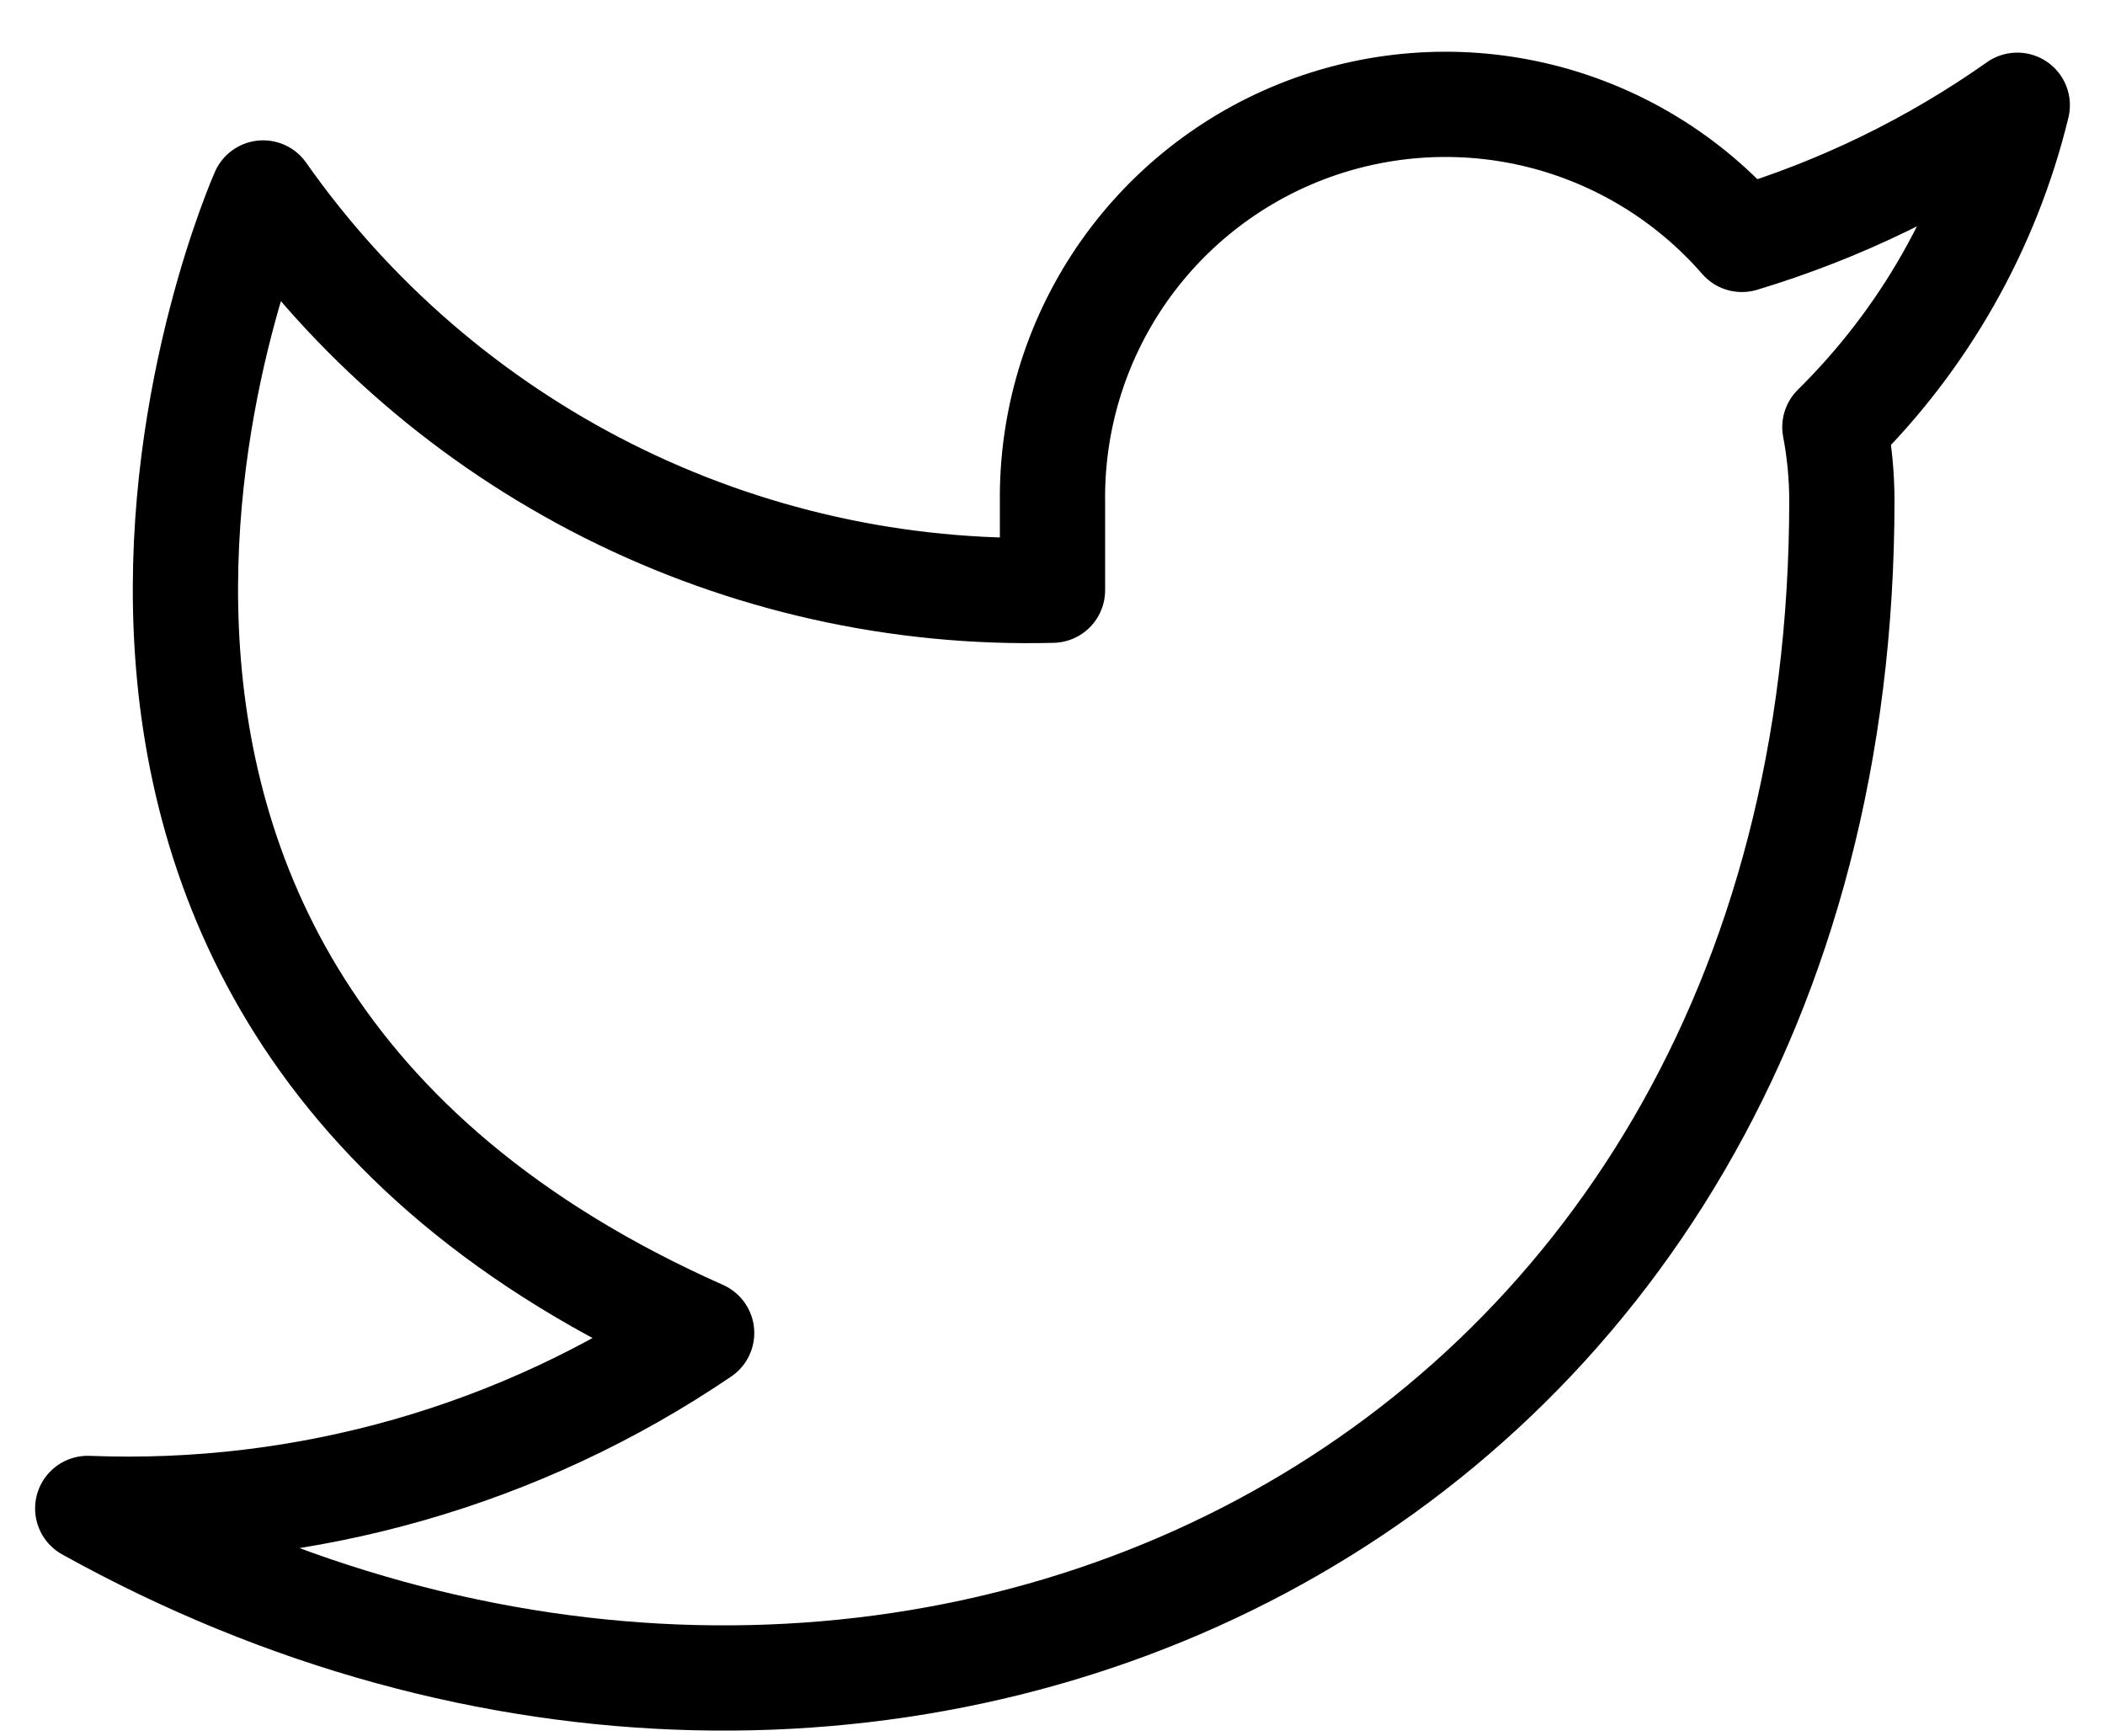 <?xml version="1.0" encoding="UTF-8"?> <svg xmlns="http://www.w3.org/2000/svg" width="40" height="33" viewBox="0 0 40 33" fill="none"><path d="M38.333 2C36.737 3.126 34.97 3.987 33.1 4.55C32.096 3.396 30.762 2.578 29.278 2.206C27.795 1.835 26.233 1.929 24.803 2.474C23.374 3.019 22.147 3.991 21.288 5.256C20.429 6.522 19.98 8.02 20 9.55V11.217C17.071 11.293 14.169 10.643 11.552 9.326C8.935 8.008 6.684 6.064 5 3.667C5 3.667 -1.667 18.667 13.333 25.333C9.901 27.663 5.812 28.831 1.667 28.667C16.667 37 35 28.667 35 9.5C34.998 9.036 34.954 8.573 34.867 8.117C36.568 6.439 37.768 4.321 38.333 2V2Z" stroke="black" stroke-width="2" stroke-linecap="round" stroke-linejoin="round"></path></svg> 